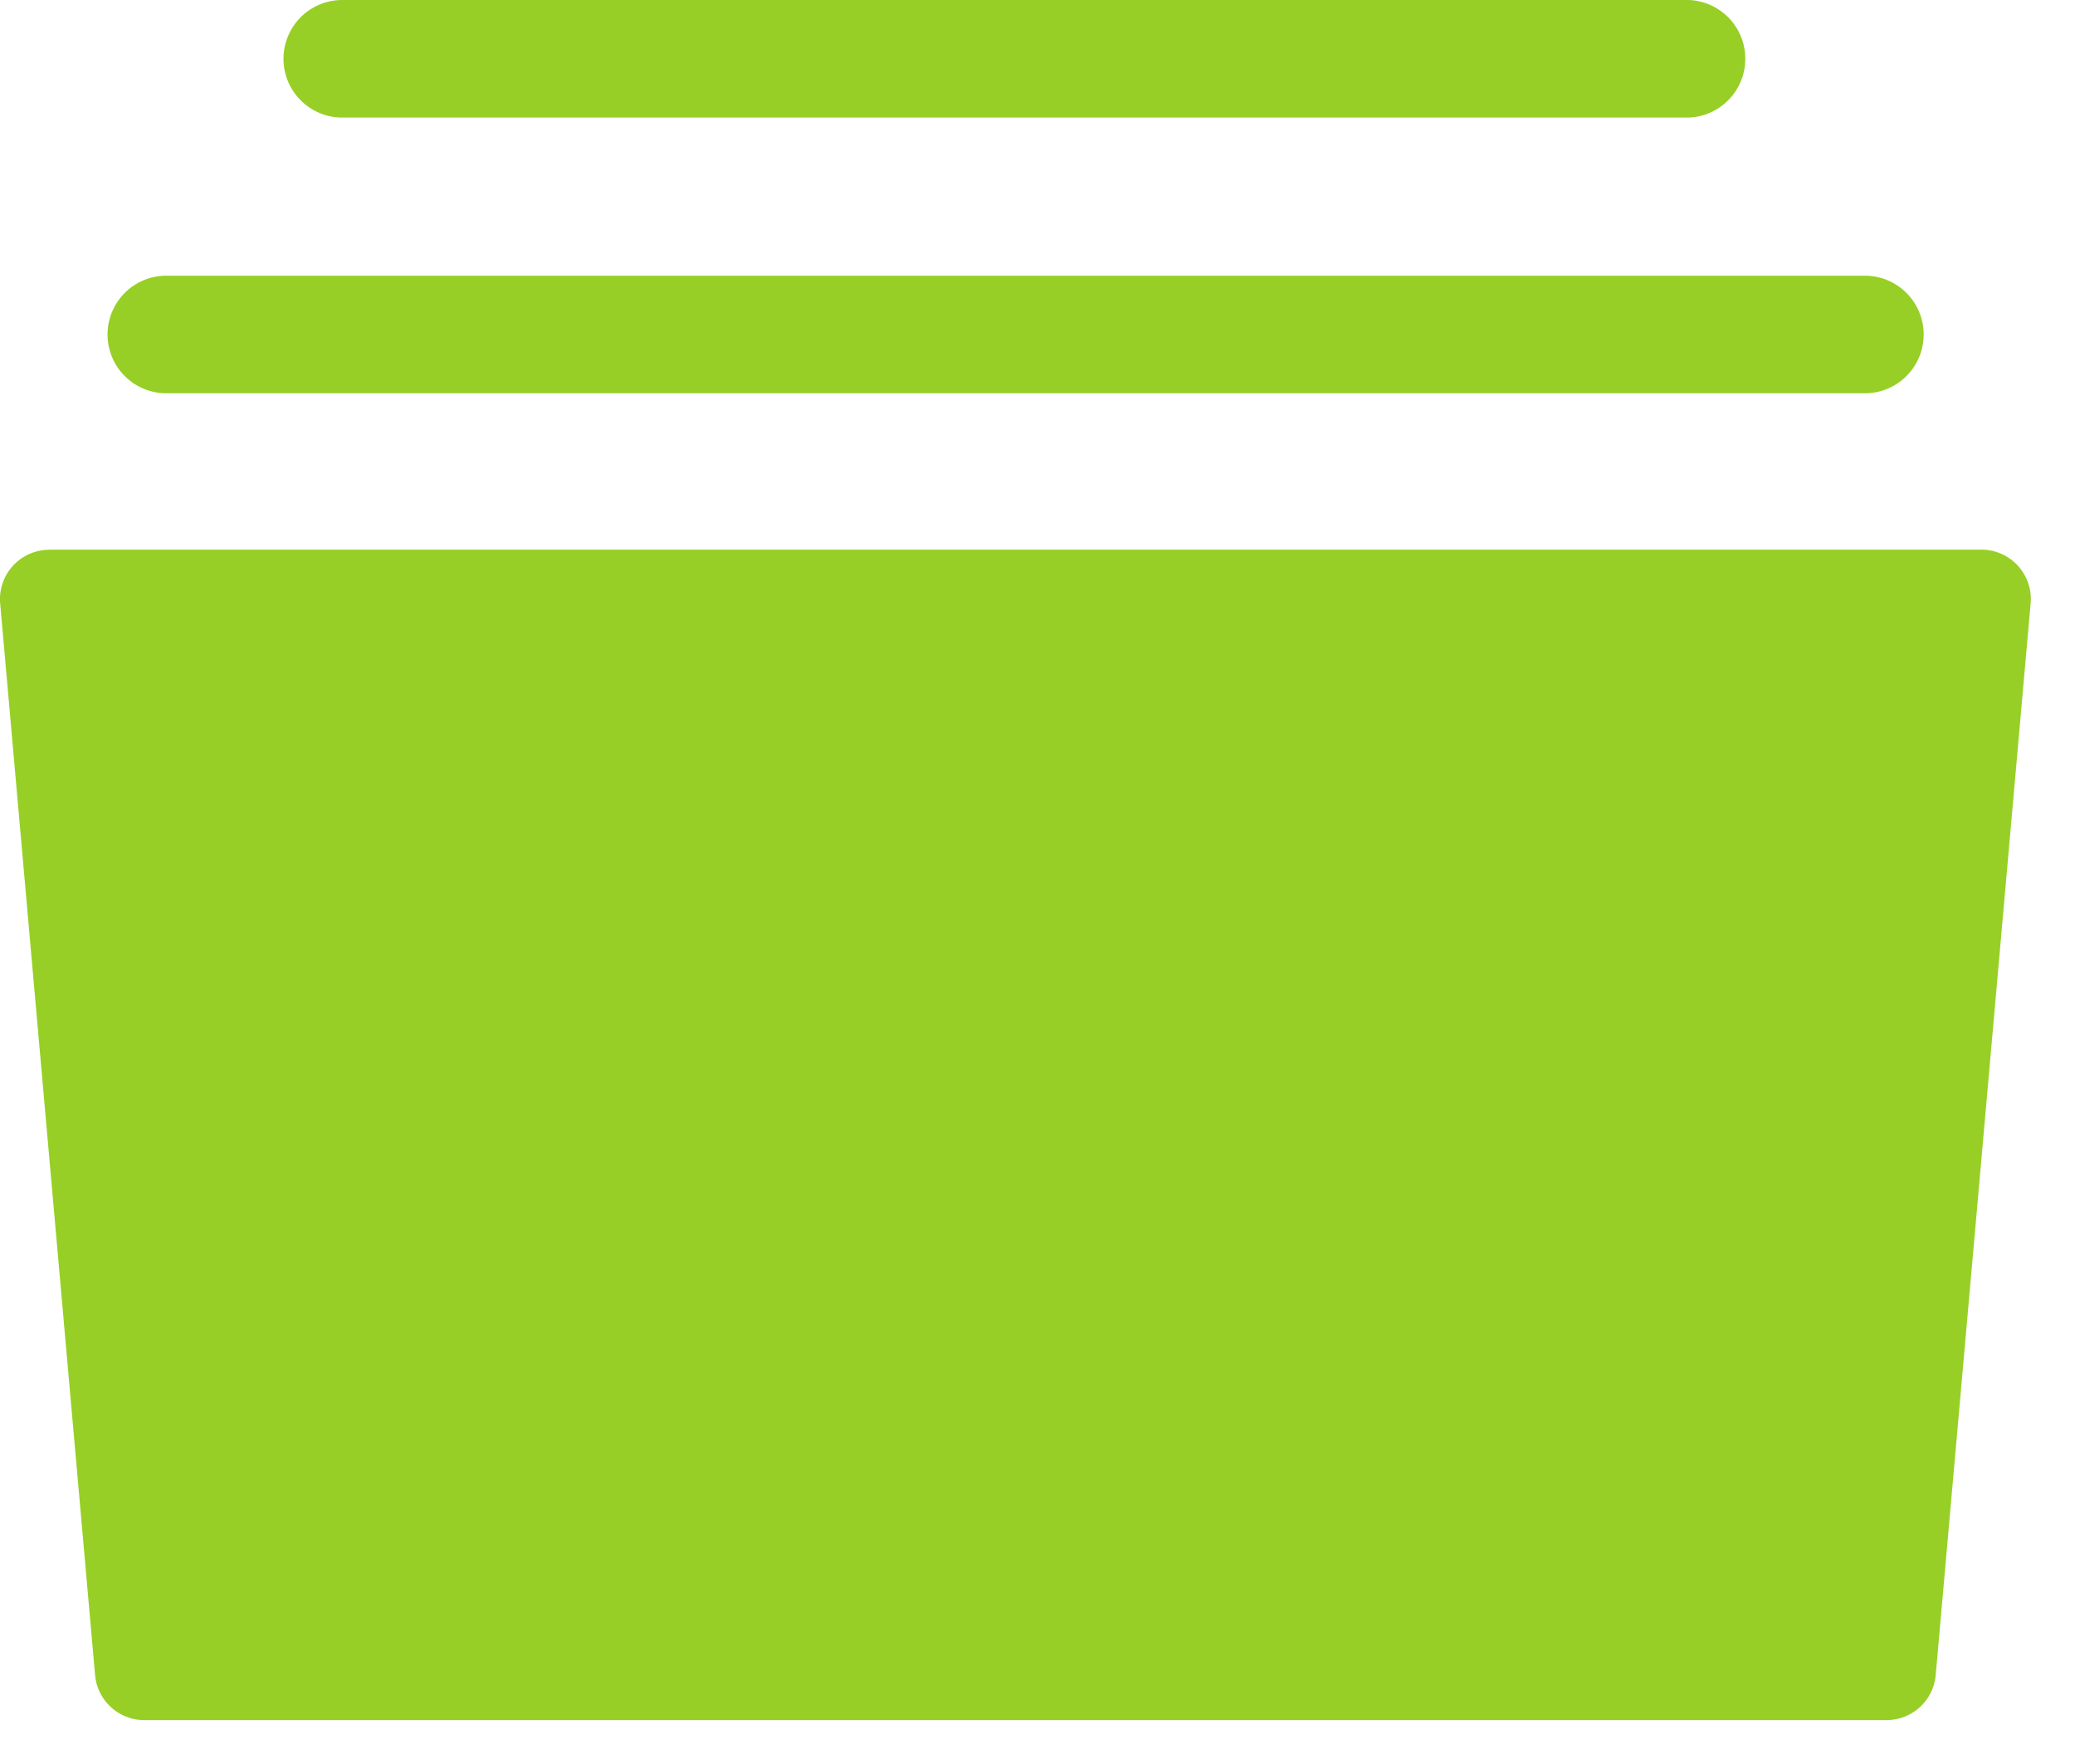<svg width="20" height="17" viewBox="0 0 20 17" xmlns="http://www.w3.org/2000/svg"><title>Page 1</title><g fill="#97CF26" fill-rule="evenodd"><path d="M.475 5.298a.476.476 0 0 0-.474.51l.915 10.329a.476.476 0 0 0 .474.44h16.794a.476.476 0 0 0 .474-.44l.915-10.33a.476.476 0 0 0-.474-.51H.475zM17.975 3.79H1.603a.566.566 0 0 1 0-1.133h16.372a.565.565 0 1 1 0 1.133M16.279 1.133H3.299a.566.566 0 1 1 0-1.133h12.98a.567.567 0 0 1 0 1.133"/></g></svg>